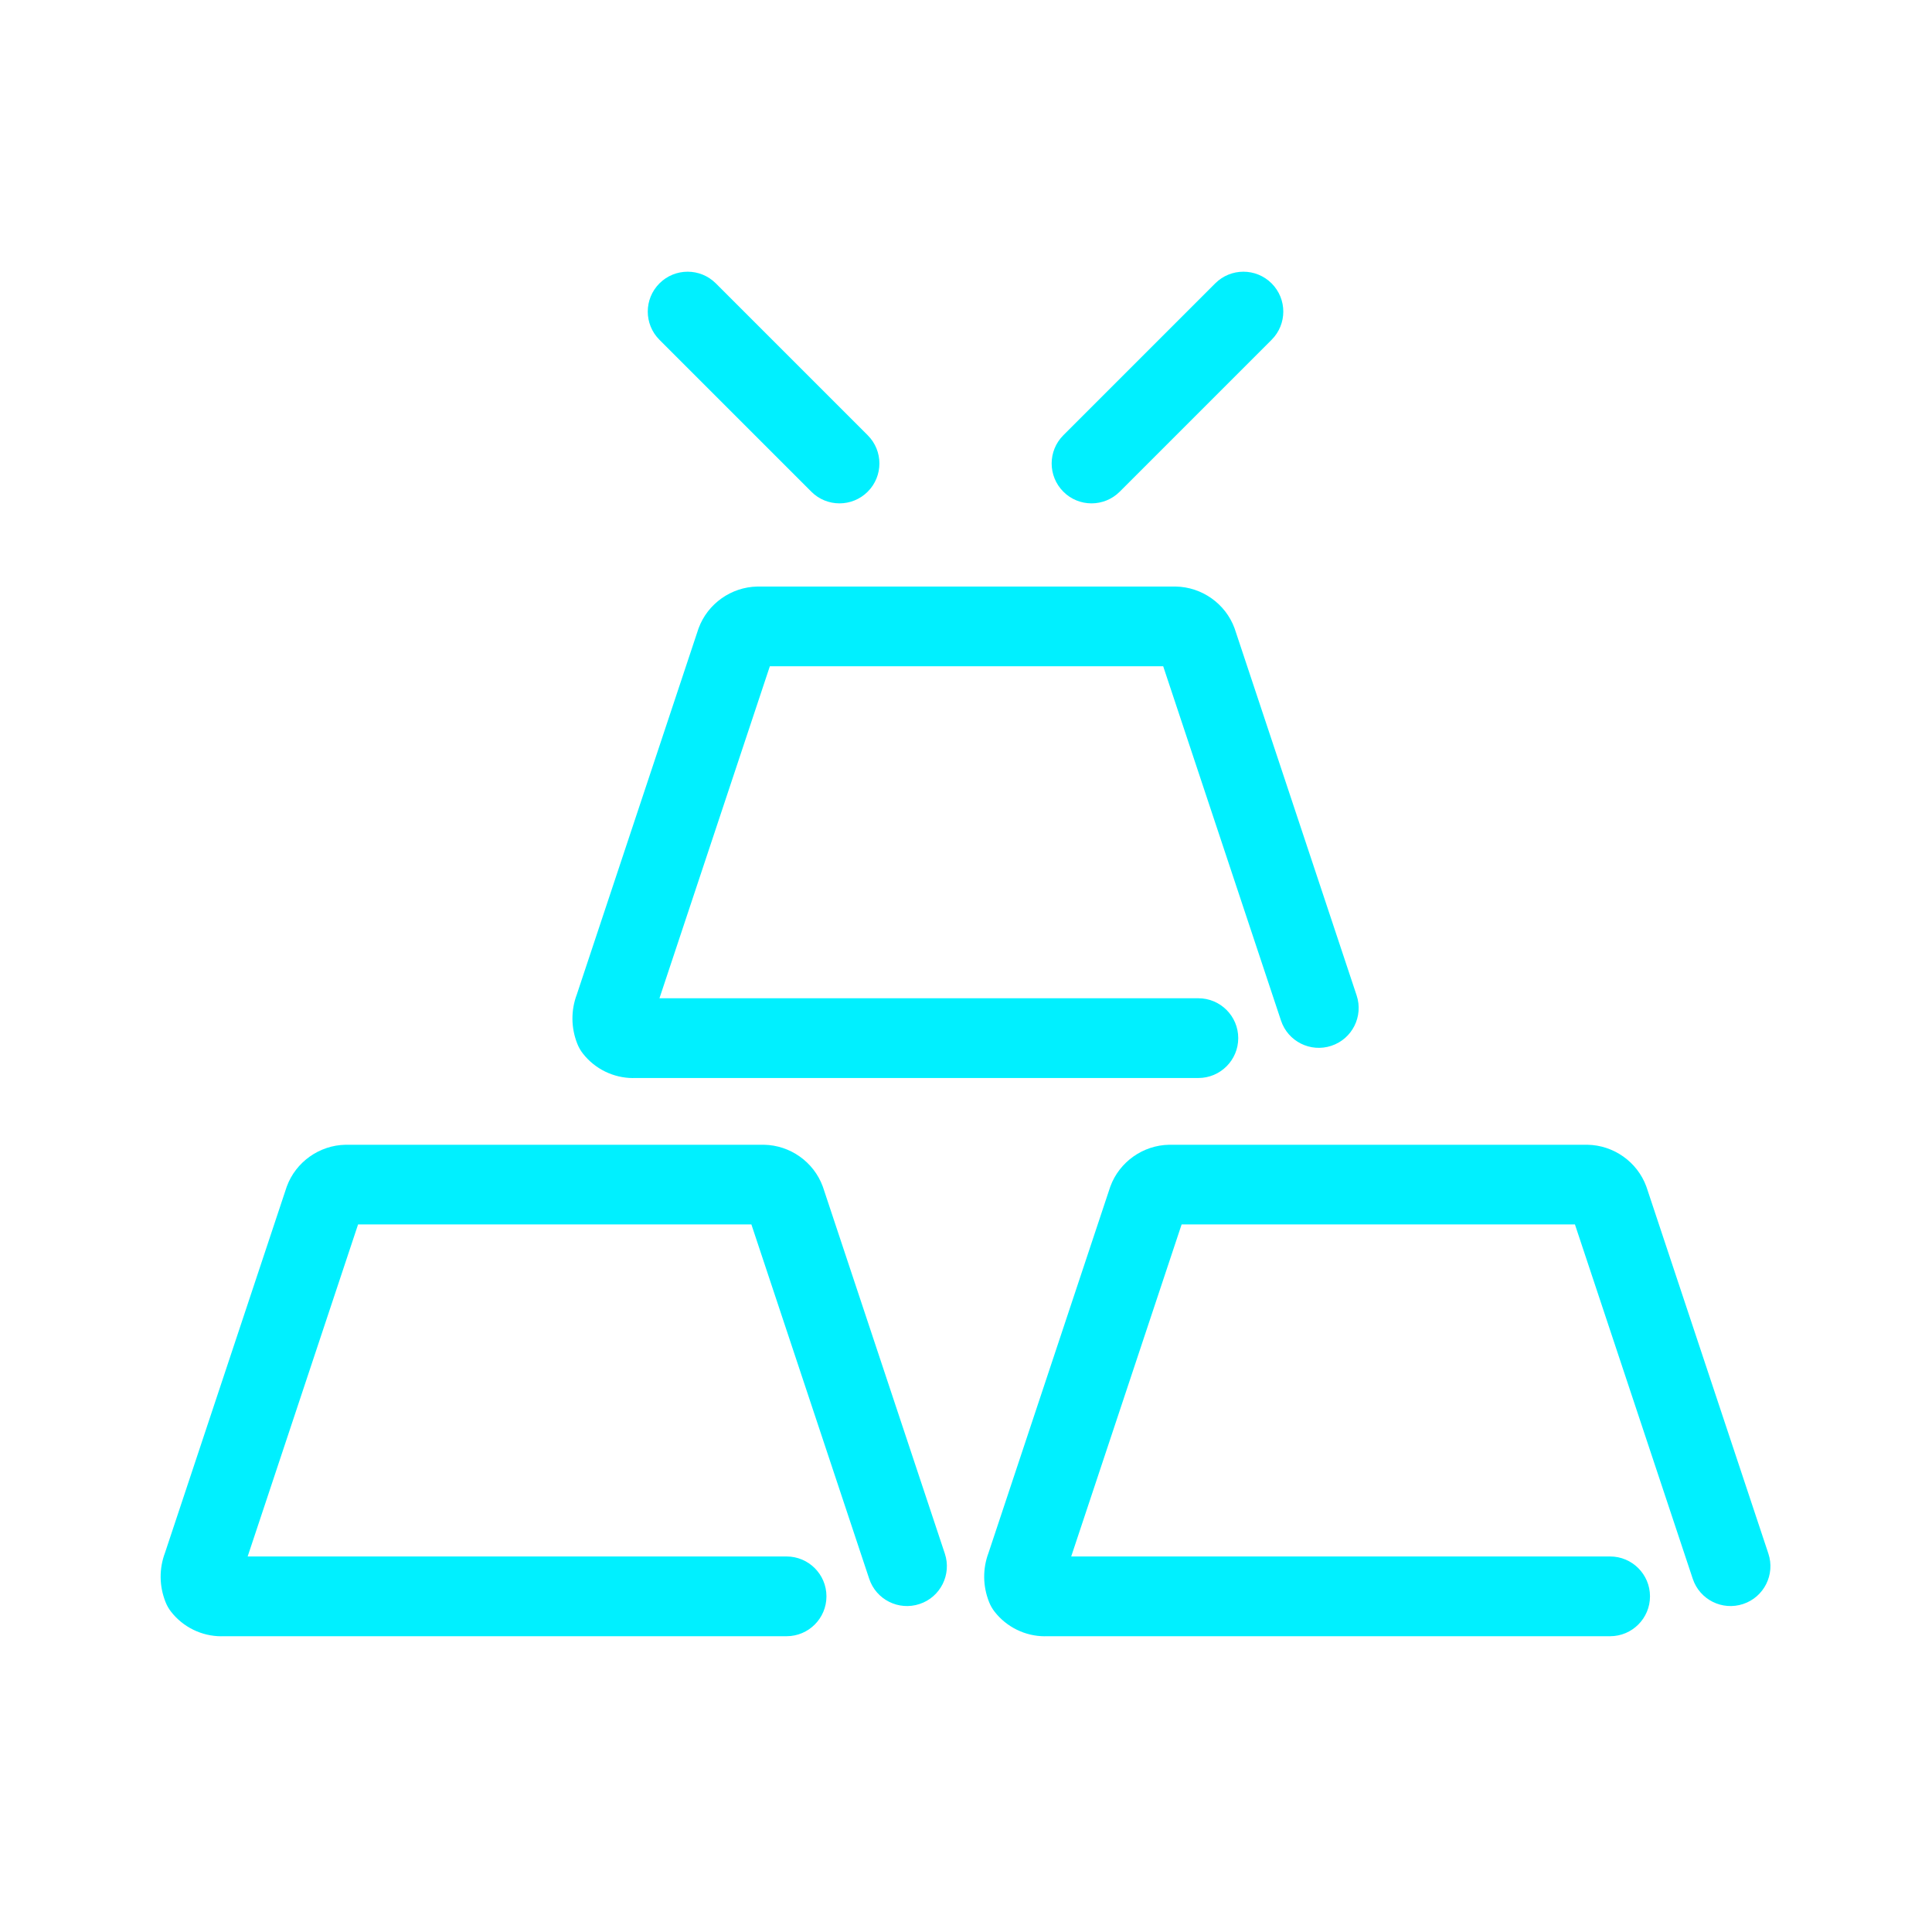 <svg width="113" height="113" viewBox="0 0 113 113" fill="none" xmlns="http://www.w3.org/2000/svg">
<g clip-path="url(#clip0_1_1294)">
<path d="M37.028 63.054C35.887 63.054 34.796 62.522 34.093 61.621C33.956 61.447 33.848 61.254 33.767 61.052C33.397 60.122 33.385 59.102 33.736 58.169L40.837 36.813C40.846 36.788 40.853 36.766 40.862 36.741C41.391 35.308 42.771 34.332 44.298 34.307C44.31 34.307 44.322 34.307 44.332 34.307H68.736C68.736 34.307 68.76 34.307 68.77 34.307C70.296 34.332 71.677 35.308 72.205 36.741C72.215 36.766 72.221 36.788 72.23 36.813L79.347 58.219C79.754 59.441 79.092 60.763 77.87 61.167C76.648 61.574 75.327 60.912 74.923 59.69L68.033 38.967H45.028L38.571 58.387H70.091C71.378 58.387 72.423 59.432 72.423 60.719C72.423 62.006 71.378 63.051 70.091 63.051H37.066C37.066 63.051 37.038 63.051 37.022 63.051L37.028 63.054Z" fill="#00F0FF"/>
<path d="M12.943 95.703C11.802 95.703 10.711 95.171 10.008 94.27C9.871 94.096 9.763 93.906 9.682 93.701C9.312 92.771 9.299 91.751 9.651 90.819L16.752 69.462C16.761 69.437 16.768 69.415 16.777 69.39C17.305 67.957 18.686 66.981 20.212 66.956C20.225 66.956 20.237 66.956 20.247 66.956H44.651C44.651 66.956 44.675 66.956 44.685 66.956C46.211 66.981 47.592 67.957 48.12 69.39C48.13 69.415 48.136 69.437 48.145 69.462L55.262 90.868C55.669 92.09 55.007 93.412 53.785 93.816C52.563 94.223 51.242 93.561 50.838 92.339L43.948 71.616H20.943L14.485 91.036H46.006C47.293 91.036 48.338 92.081 48.338 93.368C48.338 94.655 47.293 95.7 46.006 95.7H12.981C12.981 95.7 12.953 95.7 12.937 95.7L12.943 95.703Z" fill="#00F0FF"/>
<path d="M61.111 95.703C59.97 95.703 58.879 95.171 58.176 94.27C58.039 94.096 57.931 93.906 57.85 93.701C57.48 92.771 57.467 91.751 57.819 90.819L64.92 69.462C64.929 69.437 64.936 69.415 64.945 69.39C65.473 67.957 66.854 66.981 68.38 66.956C68.393 66.956 68.405 66.956 68.415 66.956H92.818C92.818 66.956 92.843 66.956 92.853 66.956C94.379 66.981 95.76 67.957 96.288 69.39C96.298 69.415 96.304 69.437 96.313 69.462L103.43 90.868C103.837 92.09 103.175 93.412 101.953 93.816C100.731 94.223 99.41 93.561 99.006 92.339L92.116 71.616H69.111L62.653 91.036H94.174C95.461 91.036 96.506 92.081 96.506 93.368C96.506 94.655 95.461 95.7 94.174 95.7H61.149C61.149 95.7 61.121 95.7 61.105 95.7L61.111 95.703Z" fill="#00F0FF"/>
<path d="M49.101 29.441C48.504 29.441 47.907 29.214 47.453 28.757L38.57 19.874C37.659 18.963 37.659 17.486 38.57 16.575C39.481 15.664 40.958 15.664 41.869 16.575L50.752 25.458C51.663 26.369 51.663 27.846 50.752 28.757C50.298 29.211 49.701 29.441 49.104 29.441H49.101Z" fill="#00F0FF"/>
<path d="M63.841 29.441C63.244 29.441 62.647 29.214 62.193 28.757C61.282 27.846 61.282 26.369 62.193 25.458L71.076 16.575C71.987 15.664 73.464 15.664 74.375 16.575C75.286 17.486 75.286 18.963 74.375 19.874L65.492 28.757C65.038 29.211 64.441 29.441 63.844 29.441H63.841Z" fill="#00F0FF"/>
</g>
<defs>
<clipPath id="clip0_1_1294">
<rect width="112.17" height="112.17" fill="white" transform="translate(0.415 0.83)"/>
</clipPath>
</defs>
</svg>
